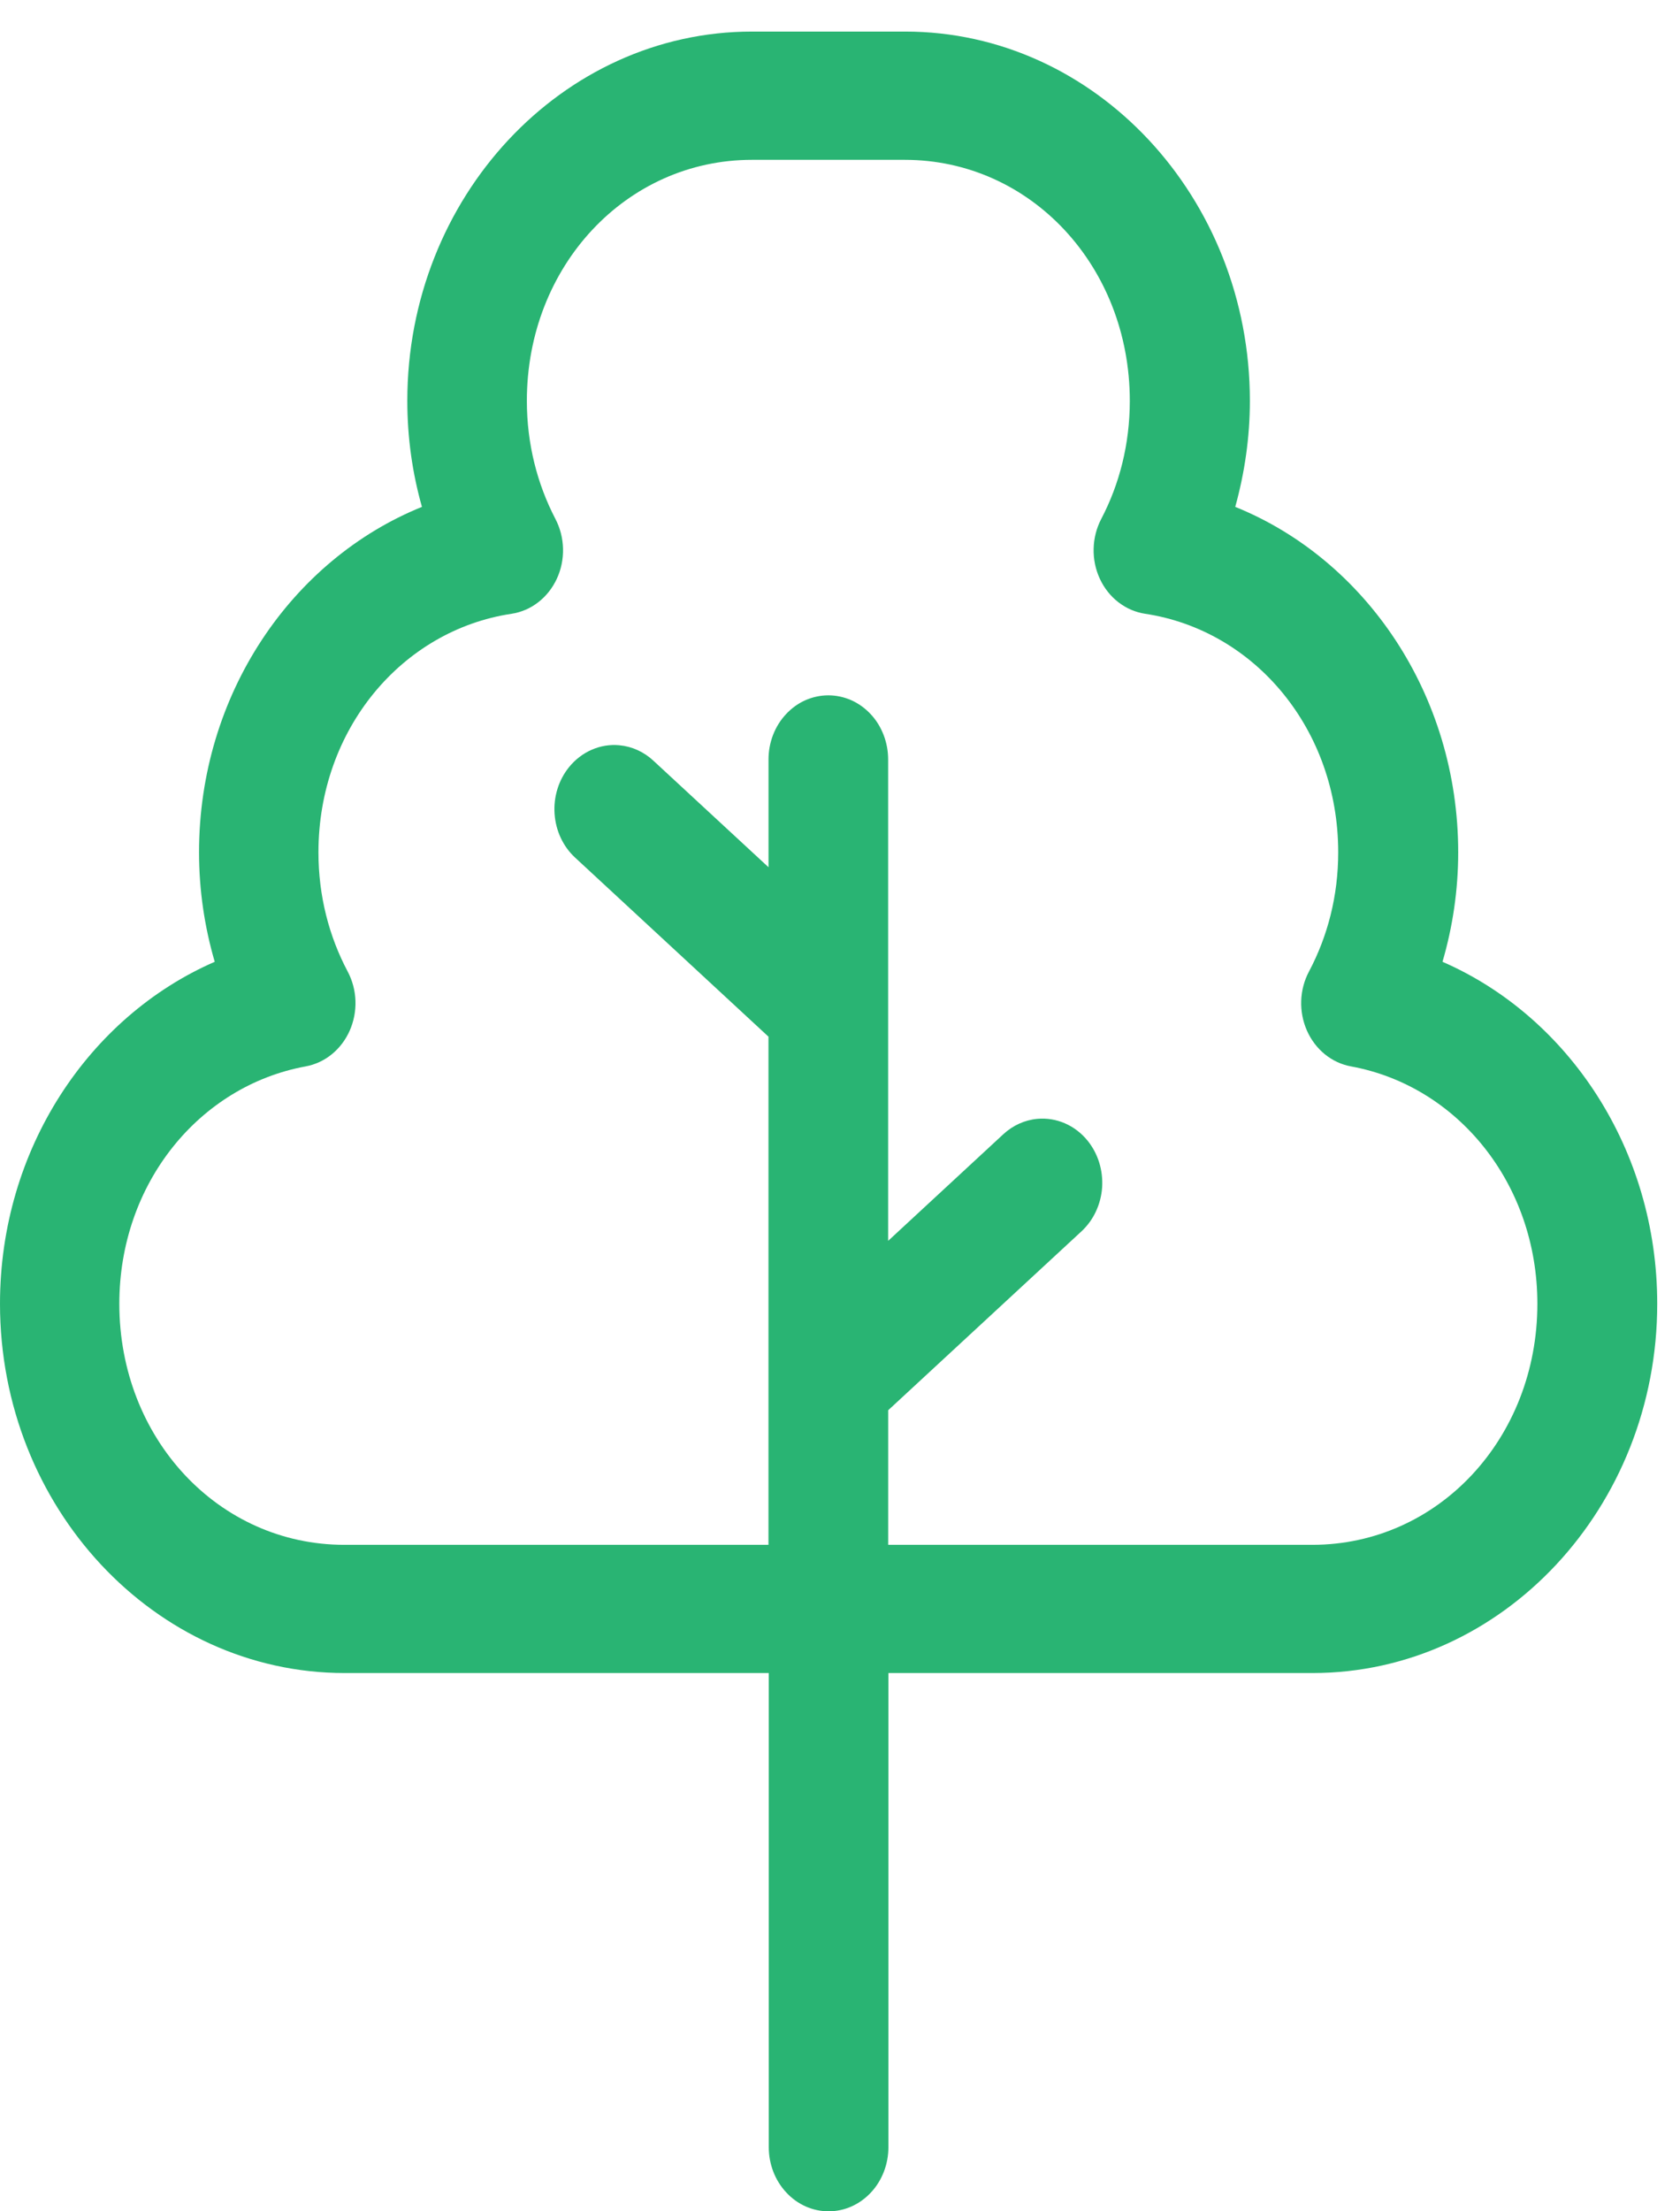 <svg width="38" height="50" viewBox="0 0 38 50" fill="none" xmlns="http://www.w3.org/2000/svg">
<path fill-rule="evenodd" clip-rule="evenodd" d="M17.009 0.714C12.714 0.714 9.213 4.462 9.213 9.063C9.213 9.895 9.328 10.699 9.544 11.461C6.596 12.653 4.502 15.707 4.502 19.272C4.502 20.132 4.628 20.963 4.857 21.747C2.006 22.99 0 25.991 0 29.48C0 34.081 3.501 37.829 7.795 37.829H17.389V48.55C17.389 48.741 17.424 48.929 17.492 49.105C17.56 49.281 17.66 49.441 17.786 49.575C17.911 49.71 18.06 49.817 18.224 49.89C18.389 49.963 18.565 50 18.742 50C18.92 50 19.096 49.963 19.26 49.89C19.424 49.817 19.573 49.71 19.699 49.575C19.825 49.441 19.924 49.281 19.992 49.105C20.06 48.929 20.095 48.741 20.095 48.55V37.829H29.689C33.985 37.829 37.485 34.081 37.485 29.48C37.485 25.991 35.48 22.99 32.628 21.747C32.857 20.963 32.983 20.132 32.983 19.272C32.983 15.707 30.888 12.653 27.94 11.461C28.151 10.699 28.271 9.895 28.271 9.063C28.271 4.462 24.77 0.714 20.475 0.714H17.009ZM17.009 3.614H20.465C23.309 3.614 25.555 6.02 25.555 9.063C25.555 10.042 25.321 10.948 24.909 11.734C24.802 11.939 24.742 12.17 24.737 12.406C24.731 12.642 24.779 12.875 24.877 13.086C24.975 13.298 25.119 13.48 25.298 13.618C25.477 13.756 25.684 13.845 25.902 13.878C28.382 14.252 30.269 16.492 30.269 19.272C30.269 20.26 30.029 21.173 29.608 21.967C29.5 22.17 29.44 22.397 29.432 22.629C29.424 22.862 29.469 23.093 29.562 23.304C29.655 23.514 29.794 23.697 29.967 23.838C30.14 23.979 30.342 24.072 30.556 24.112C32.961 24.55 34.774 26.757 34.774 29.48C34.774 32.524 32.528 34.93 29.684 34.93H20.09V31.887L24.464 27.84C24.598 27.715 24.709 27.564 24.788 27.393C24.868 27.223 24.916 27.038 24.929 26.848C24.941 26.658 24.919 26.467 24.863 26.286C24.807 26.106 24.719 25.939 24.602 25.794C24.463 25.622 24.287 25.486 24.089 25.4C23.891 25.314 23.677 25.279 23.465 25.298C23.18 25.324 22.91 25.446 22.694 25.646L20.089 28.057V17.172C20.089 16.981 20.054 16.793 19.986 16.617C19.918 16.441 19.819 16.281 19.693 16.147C19.567 16.012 19.418 15.905 19.254 15.832C19.09 15.76 18.914 15.722 18.736 15.722C18.559 15.722 18.383 15.76 18.218 15.832C18.054 15.905 17.905 16.012 17.78 16.147C17.654 16.281 17.554 16.441 17.486 16.617C17.418 16.793 17.383 16.981 17.383 17.172V19.609L14.778 17.199C14.562 16.998 14.293 16.877 14.008 16.851C13.795 16.831 13.581 16.866 13.383 16.953C13.186 17.039 13.01 17.174 12.87 17.347C12.754 17.491 12.665 17.658 12.609 17.839C12.553 18.02 12.531 18.21 12.544 18.4C12.557 18.59 12.604 18.776 12.684 18.946C12.764 19.116 12.874 19.268 13.009 19.392L17.382 23.44V34.93H7.788C4.944 34.93 2.699 32.524 2.699 29.48C2.699 26.757 4.511 24.551 6.916 24.112C7.13 24.072 7.332 23.979 7.505 23.838C7.678 23.697 7.817 23.514 7.91 23.304C8.003 23.093 8.048 22.862 8.04 22.629C8.032 22.397 7.972 22.17 7.864 21.967C7.443 21.173 7.203 20.26 7.203 19.272C7.203 16.492 9.09 14.251 11.571 13.878C11.789 13.845 11.996 13.756 12.174 13.618C12.353 13.48 12.497 13.297 12.595 13.086C12.693 12.875 12.741 12.641 12.735 12.406C12.73 12.17 12.67 11.939 12.563 11.734C12.154 10.948 11.917 10.042 11.917 9.063C11.917 6.02 14.165 3.614 17.009 3.614Z" fill="#29B473"/>
</svg>
